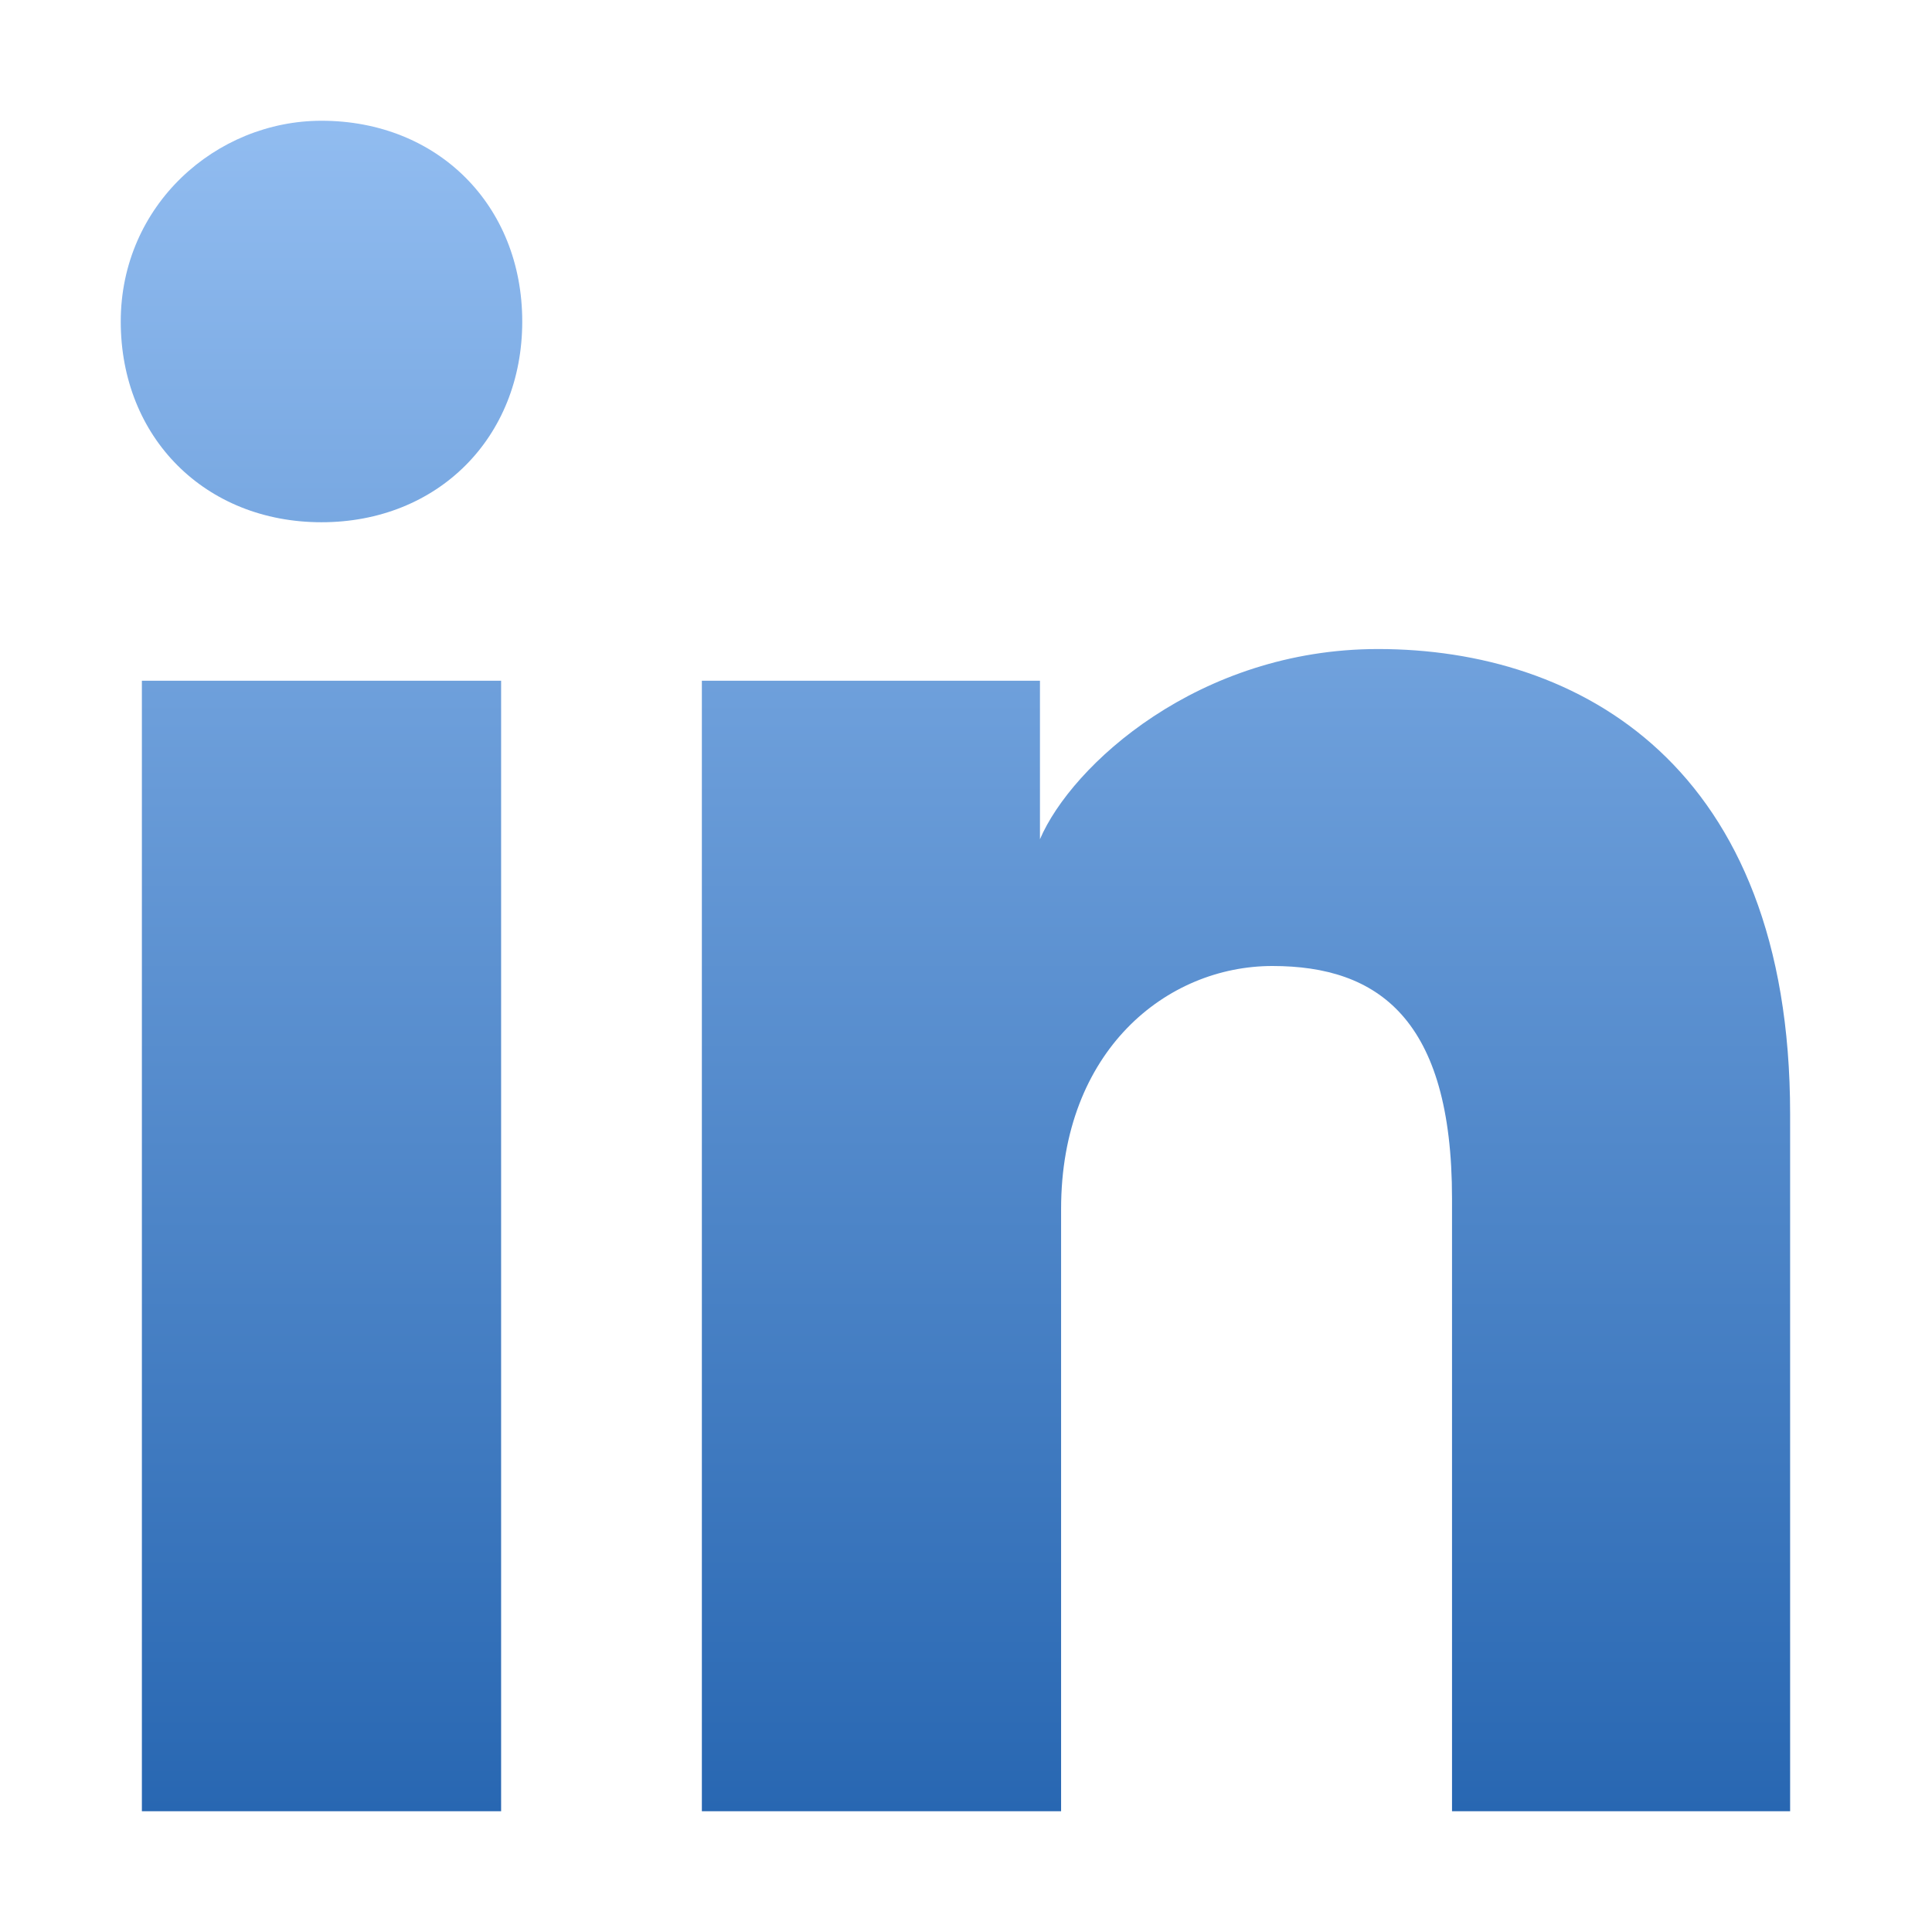 <svg width="32" height="32" viewBox="0 0 32 32" fill="none" xmlns="http://www.w3.org/2000/svg">
<path d="M8.3 30H2.35V11.275H8.3V30ZM5.325 8.65C3.4 8.65 2 7.25 2 5.325C2 3.4 3.575 2 5.325 2C7.25 2 8.65 3.4 8.65 5.325C8.65 7.25 7.25 8.65 5.325 8.65ZM30 30H24.05V19.85C24.05 16.875 22.825 16 21.075 16C19.325 16 17.575 17.4 17.575 20.025V30H11.625V11.275H17.225V13.9C17.75 12.675 19.85 10.75 22.825 10.75C26.15 10.75 29.65 12.675 29.65 18.45V30H30Z" fill="url(#paint0_linear_489_158)"/>
<defs>
<linearGradient id="paint0_linear_489_158" x1="16" y1="2" x2="16" y2="30" gradientUnits="userSpaceOnUse">
<stop stop-color="#91BCF0"/>
<stop offset="1" stop-color="#2867B2"/>
</linearGradient>
</defs>
</svg>
